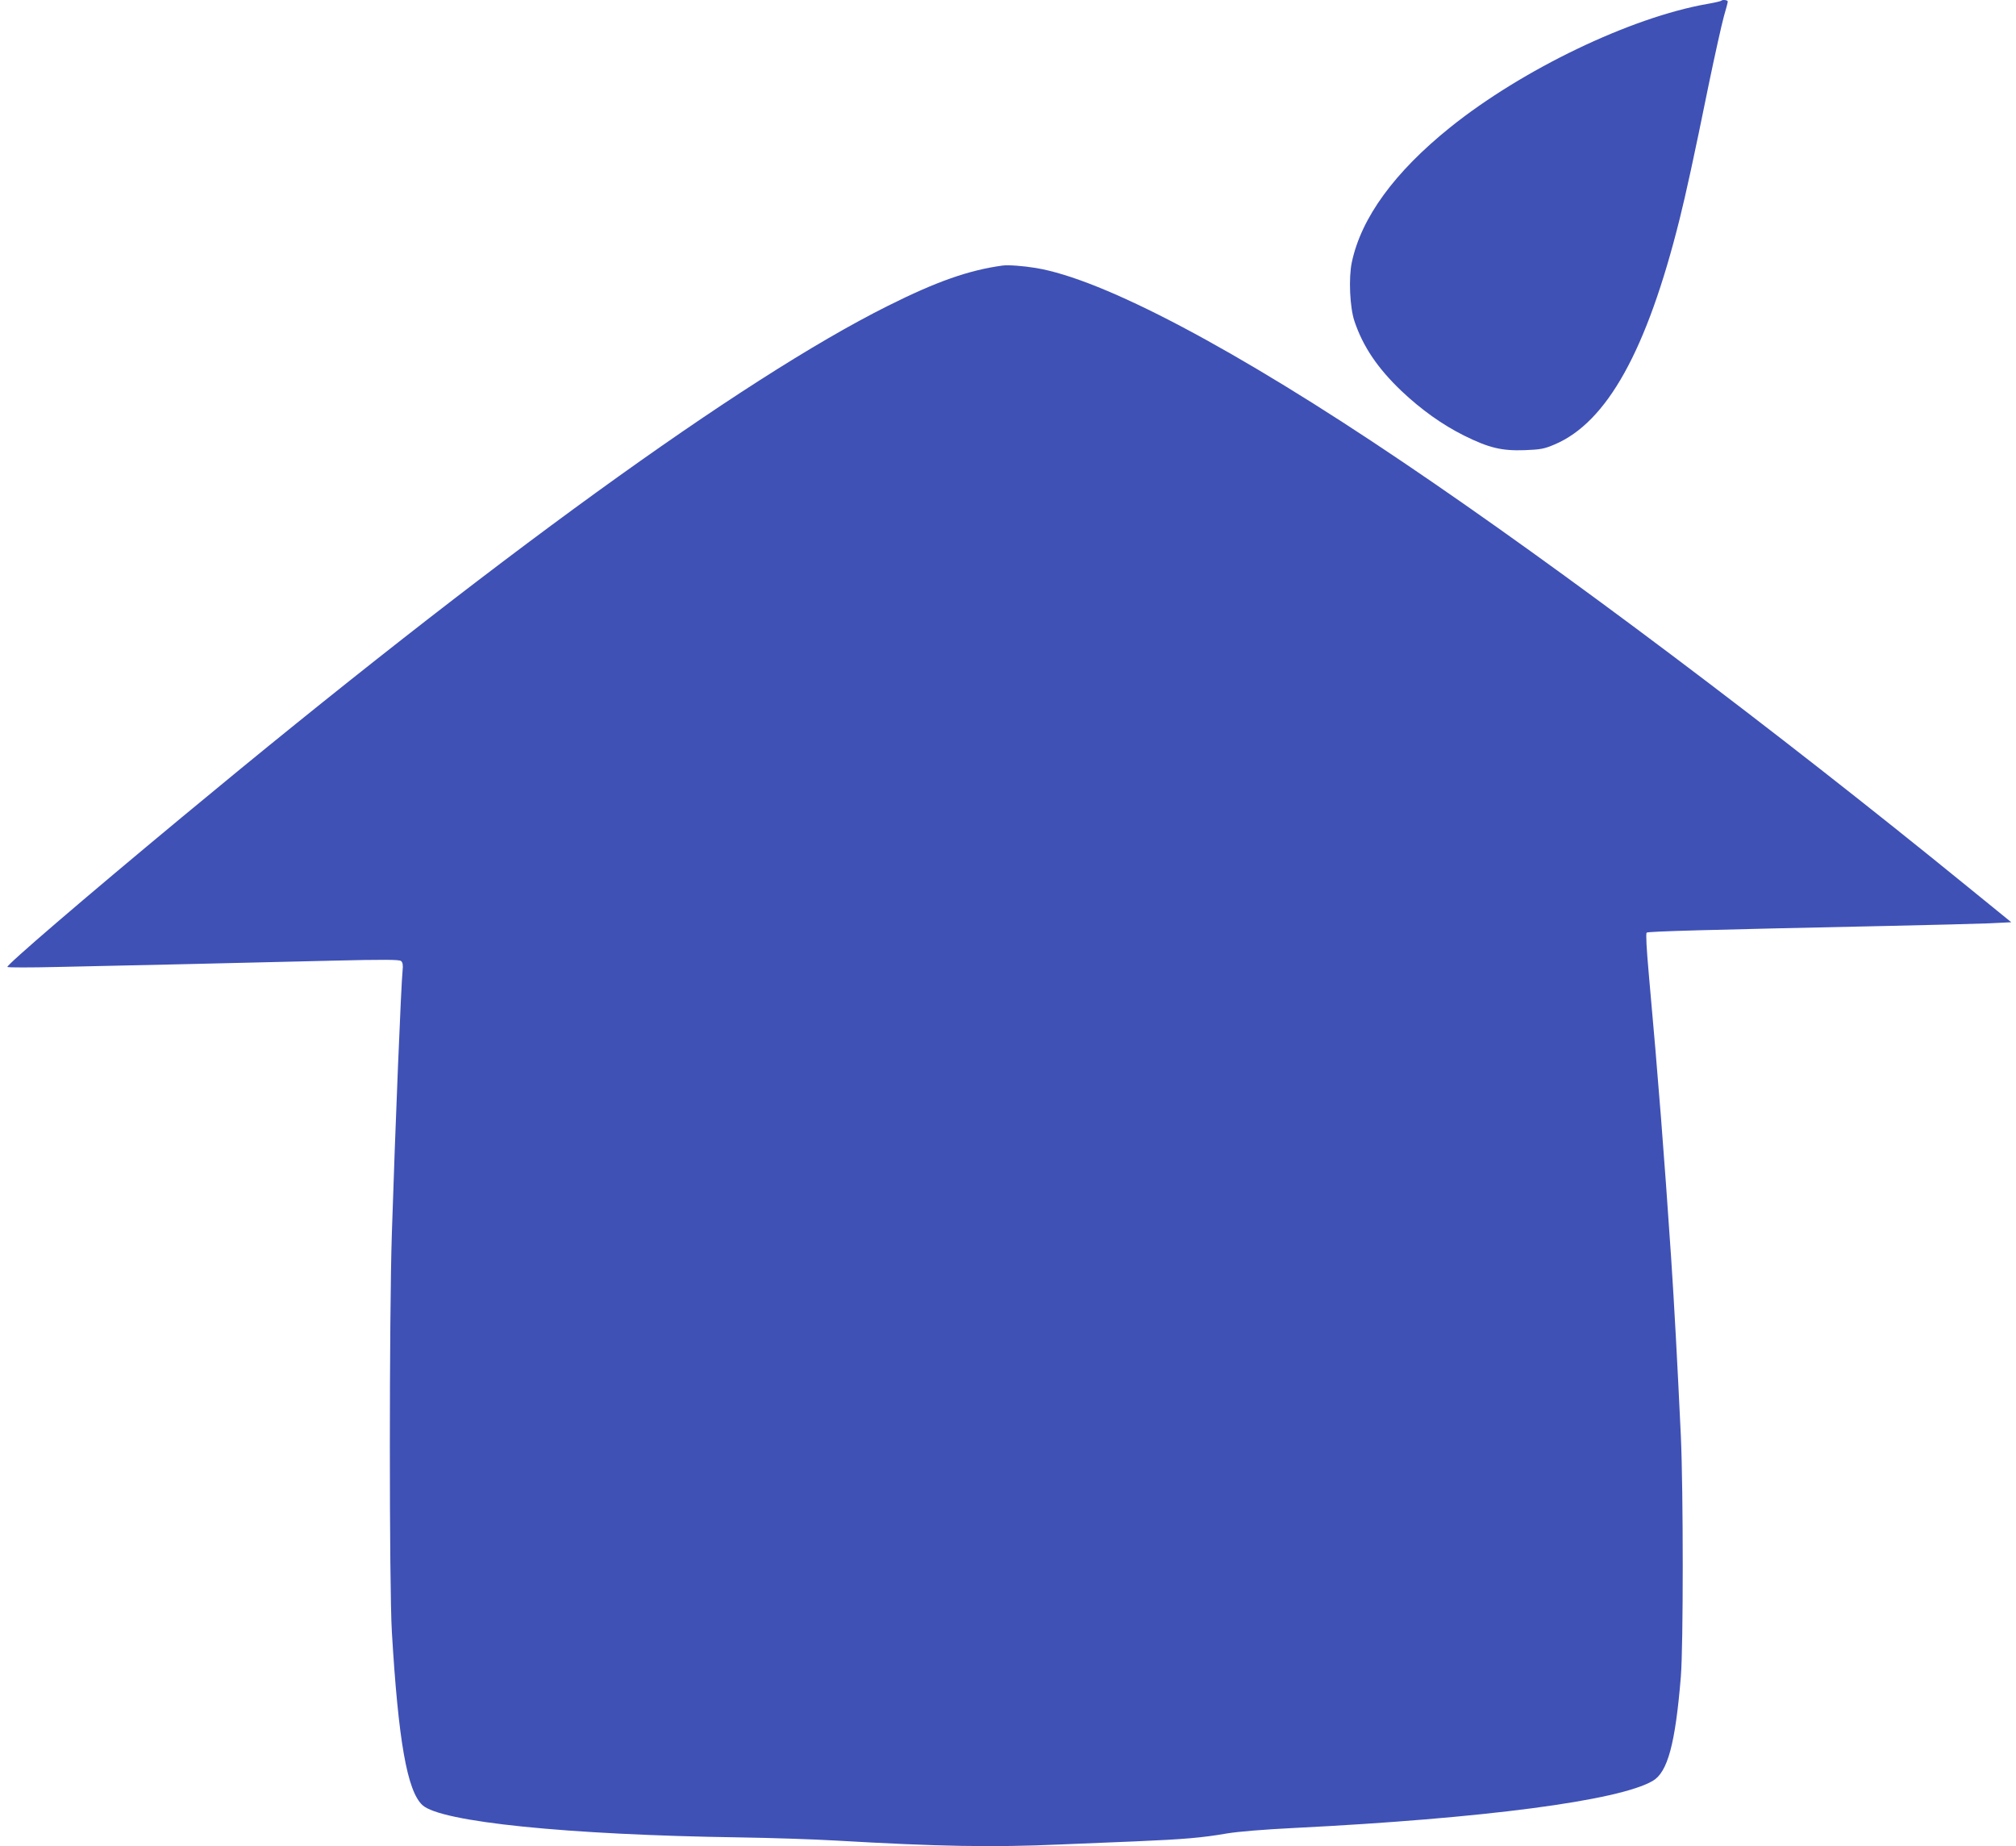 <?xml version="1.0" standalone="no"?>
<!DOCTYPE svg PUBLIC "-//W3C//DTD SVG 20010904//EN"
 "http://www.w3.org/TR/2001/REC-SVG-20010904/DTD/svg10.dtd">
<svg version="1.0" xmlns="http://www.w3.org/2000/svg"
 width="1280pt" height="1172pt" viewBox="0 0 1280 1172"
 preserveAspectRatio="xMidYMid meet">
<g transform="translate(0,1172) scale(0.1,-0.1)"
fill="#3f51b5" stroke="none">
<path d="M10928 11715 c-3 -3 -42 -12 -88 -20 -486 -85 -1175 -416 -1633 -784
-353 -284 -564 -573 -624 -856 -21 -99 -13 -287 17 -375 54 -160 146 -297 298
-442 127 -120 259 -214 397 -283 159 -79 240 -98 385 -93 101 4 124 8 190 36
333 141 586 596 794 1430 40 161 90 387 186 860 39 188 82 380 95 427 14 47
25 90 25 95 0 10 -33 14 -42 5z"/>
<path d="M6365 10034 c-213 -29 -419 -101 -730 -257 -926 -463 -2510 -1610
-4475 -3241 -632 -524 -1124 -947 -1113 -955 4 -4 147 -4 318 0 171 4 537 12
815 18 278 7 695 16 928 22 331 8 427 7 438 -2 11 -9 14 -25 10 -63 -9 -81
-46 -980 -68 -1666 -17 -525 -17 -2243 0 -2530 41 -691 97 -1010 194 -1100
115 -107 918 -189 2013 -205 198 -3 473 -12 610 -20 658 -38 994 -44 1425 -25
124 5 342 14 485 20 305 13 419 23 575 50 73 12 230 25 430 35 1198 60 2060
173 2274 299 94 55 143 234 178 661 16 194 16 1177 0 1530 -23 484 -41 817
-62 1135 -44 648 -79 1104 -142 1802 -14 158 -19 251 -13 257 10 8 373 18
1505 42 289 6 589 14 667 17 l143 7 -278 226 c-1228 1000 -2575 2014 -3581
2693 -1062 718 -1907 1165 -2336 1235 -80 13 -173 20 -210 15z"/>
</g>
</svg>
